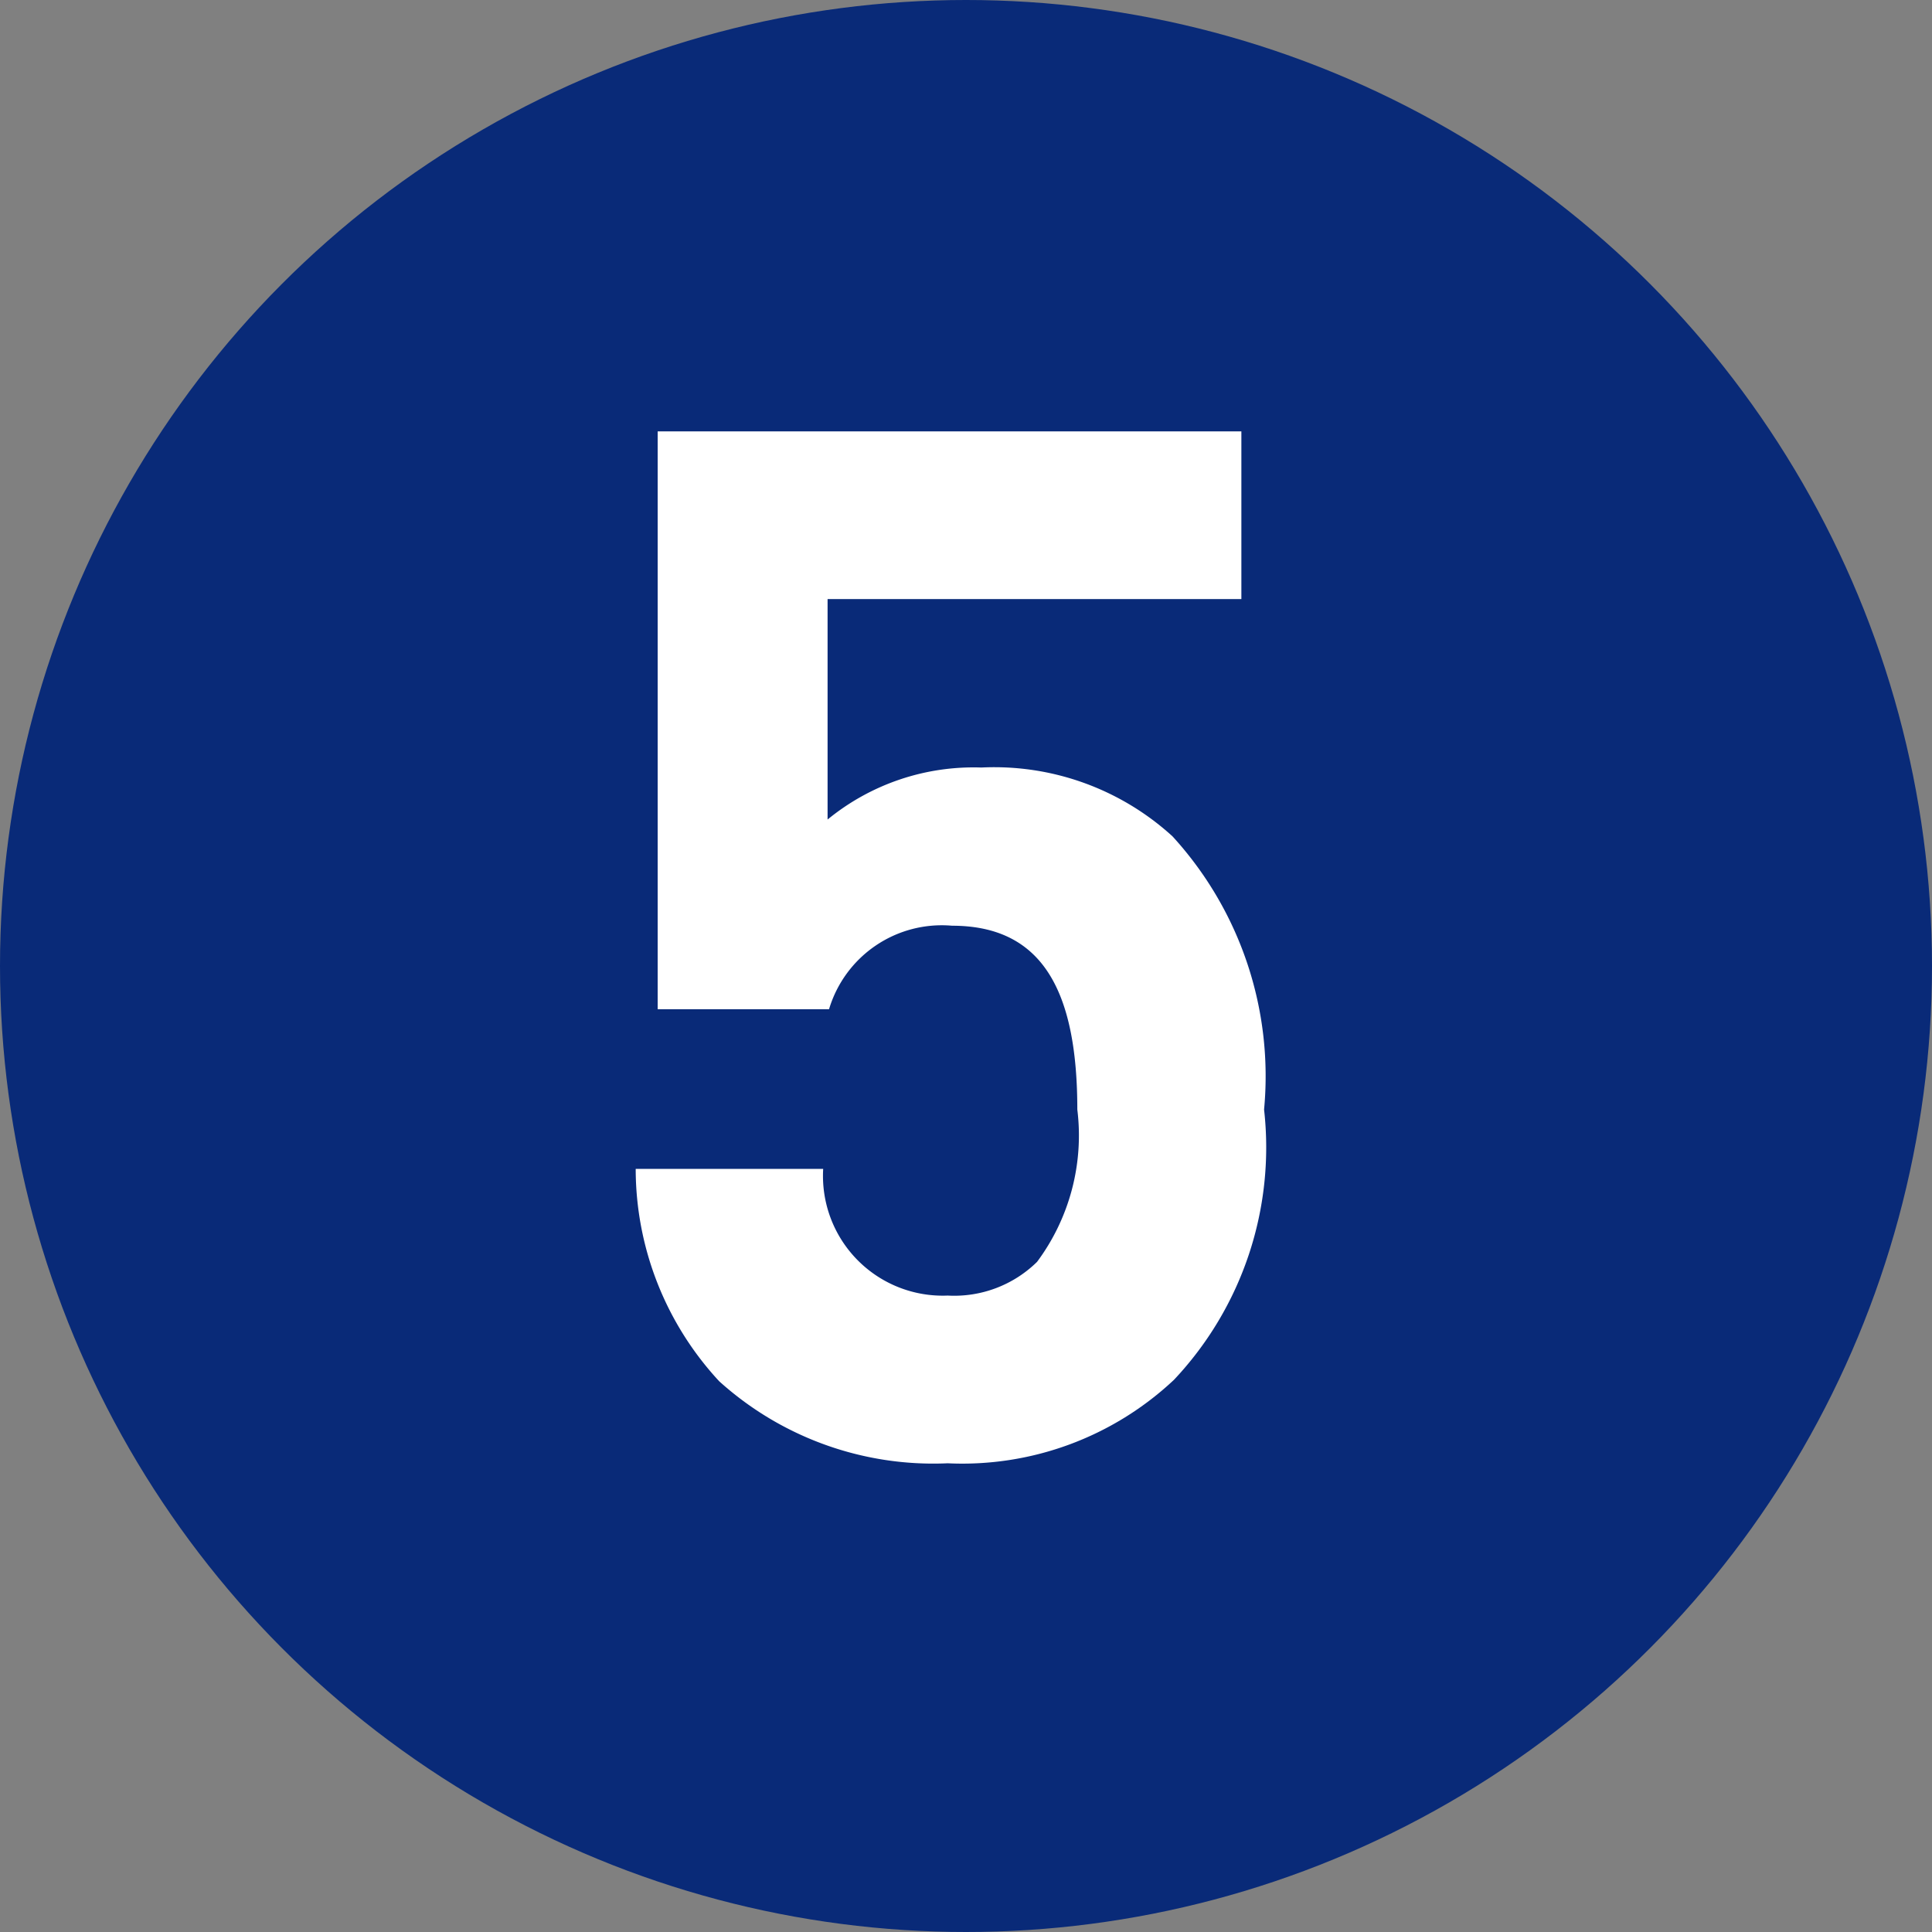 <svg id="num5.svg" xmlns="http://www.w3.org/2000/svg" width="26.38" height="26.38" viewBox="0 0 26.38 26.38">
  <rect x="0" y="0" width="26.38" height="26.38" fill="#808080" stroke="none"/>
  <defs>
    <style>
      .cls-1 {
        fill: #092a78;
      }

      .cls-2 {
        fill: #fff;
        fill-rule: evenodd;
      }
    </style>
  </defs>
  <circle id="楕円形_1" data-name="楕円形 1" class="cls-1" cx="13.19" cy="13.19" r="13.19"/>
  <path id="_5" data-name="5" class="cls-2" d="M2093.07,2679.96a4.853,4.853,0,0,0-1.25-3.73,3.609,3.609,0,0,0-2.61-.94,3.145,3.145,0,0,0-2.1.71v-3.01h5.65v-2.29h-7.97v7.89h2.34a1.607,1.607,0,0,1,1.68-1.14c1.24,0,1.71.9,1.71,2.51a2.89,2.89,0,0,1-.55,2.08,1.613,1.613,0,0,1-1.22.46,1.635,1.635,0,0,1-1.7-1.73h-2.56a4.269,4.269,0,0,0,1.14,2.9,4.361,4.361,0,0,0,3.12,1.12,4.22,4.22,0,0,0,3.09-1.14A4.626,4.626,0,0,0,2093.07,2679.96Z" transform="translate(-2075.81 -2664.81)"/>
</svg>
